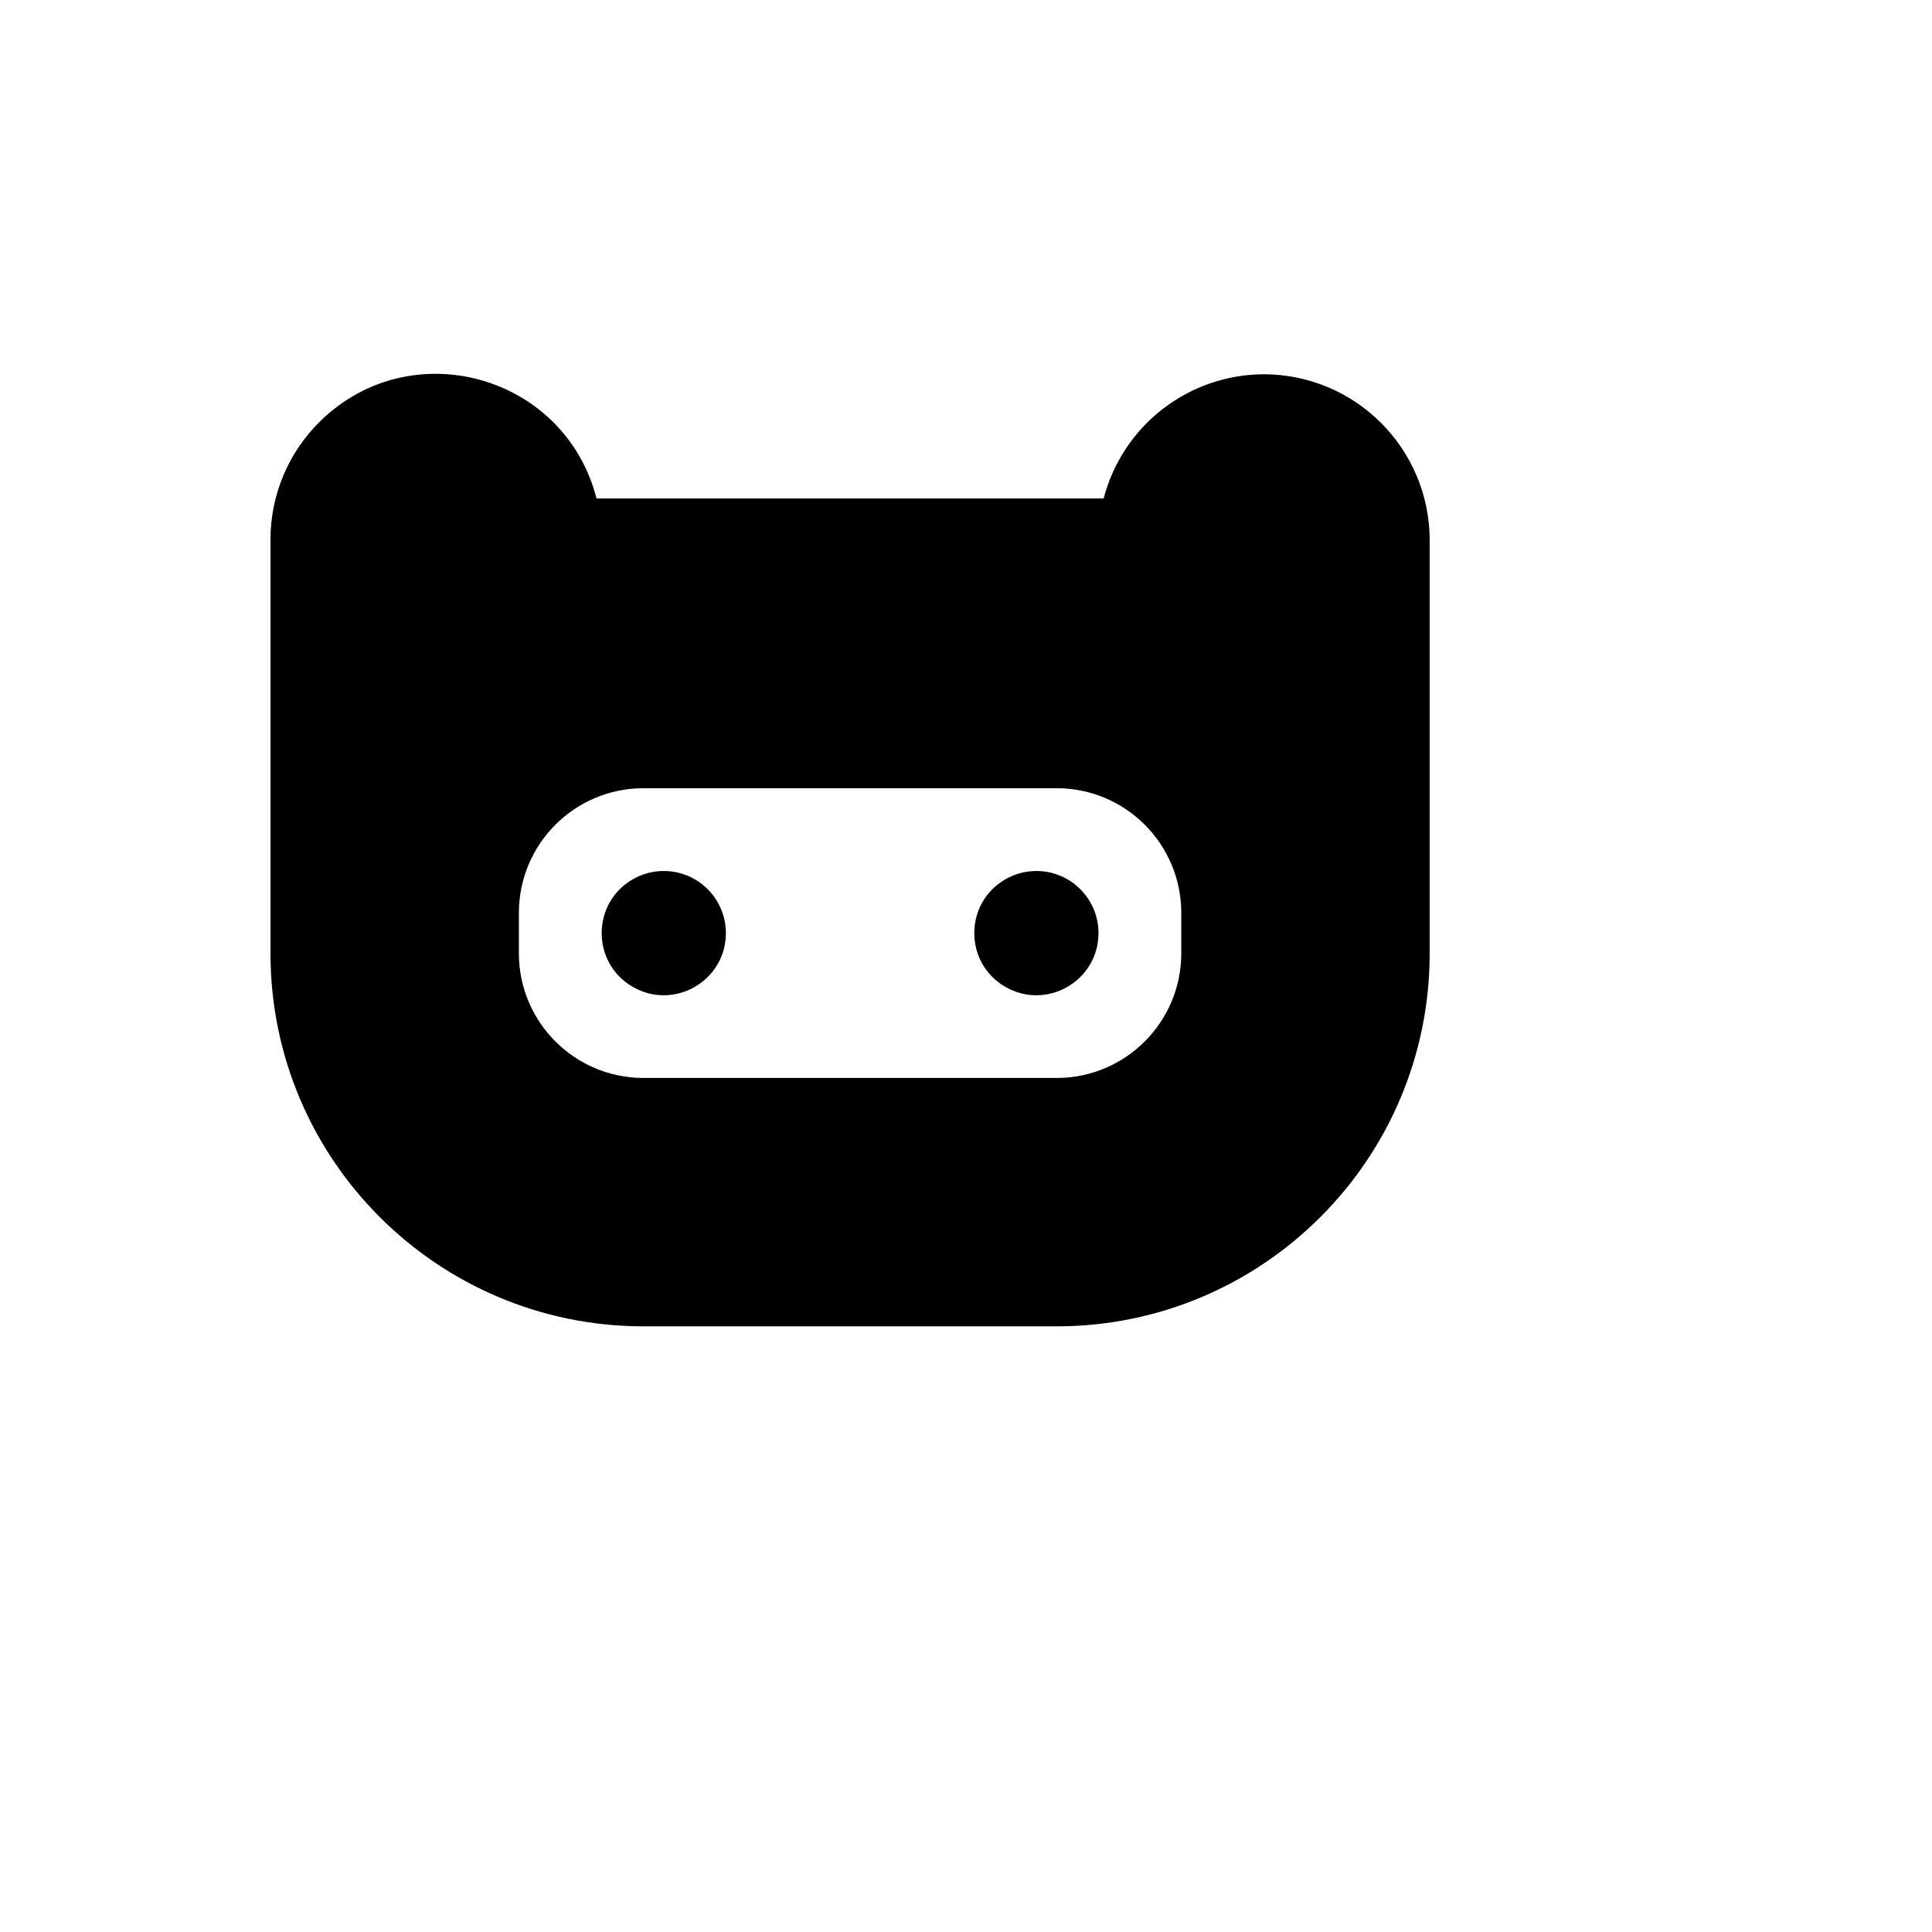 <svg xmlns="http://www.w3.org/2000/svg" version="1.1" xmlns:xlink="http://www.w3.org/1999/xlink" width="100%" height="100%" id="svgWorkerArea" viewBox="-25 -25 625 625" xmlns:idraw="https://idraw.muisca.co" style="background: white;"><defs id="defsdoc"><pattern id="patternBool" x="0" y="0" width="10" height="10" patternUnits="userSpaceOnUse" patternTransform="rotate(35)"><circle cx="5" cy="5" r="4" style="stroke: none;fill: #ff000070;"></circle></pattern></defs><g id="fileImp-267155181" class="cosito"><path id="pathImp-361956062" class="grouped" d="M383.929 109.462C361.7 109.368 343.657 127.41 343.75 149.636 343.75 149.636 156.25 149.636 156.25 149.636 156.25 118.71 122.768 99.381 95.982 114.844 83.551 122.02 75.893 135.283 75.893 149.636 75.893 149.636 75.893 283.549 75.893 283.549 75.985 342.677 123.901 390.587 183.036 390.679 183.036 390.679 316.964 390.679 316.964 390.679 376.099 390.587 424.015 342.677 424.107 283.549 424.107 283.549 424.107 149.636 424.107 149.636 424.2 127.41 406.157 109.368 383.929 109.462 383.929 109.462 383.929 109.462 383.929 109.462M370.536 283.549C370.536 313.132 346.551 337.114 316.964 337.114 316.964 337.114 183.036 337.114 183.036 337.114 153.449 337.114 129.464 313.132 129.464 283.549 129.464 283.549 129.464 270.157 129.464 270.157 129.464 240.574 153.449 216.592 183.036 216.592 183.036 216.592 316.964 216.592 316.964 216.592 346.551 216.592 370.536 240.574 370.536 270.157 370.536 270.157 370.536 283.549 370.536 283.549"></path><path id="pathImp-3653957" class="grouped" d="M316.964 203.201C316.964 203.201 183.036 203.201 183.036 203.201 146.052 203.201 116.072 233.178 116.072 270.157 116.072 270.157 116.072 283.549 116.072 283.549 116.072 320.528 146.052 350.505 183.036 350.505 183.036 350.505 316.964 350.505 316.964 350.505 353.948 350.505 383.929 320.528 383.929 283.549 383.929 283.549 383.929 270.157 383.929 270.157 383.929 233.178 353.948 203.201 316.964 203.201 316.964 203.201 316.964 203.201 316.964 203.201M357.143 283.549C357.051 305.698 339.116 323.631 316.964 323.723 316.964 323.723 183.036 323.723 183.036 323.723 160.884 323.631 142.949 305.698 142.857 283.549 142.857 283.549 142.857 270.157 142.857 270.157 142.949 248.008 160.884 230.075 183.036 229.983 183.036 229.983 316.964 229.983 316.964 229.983 339.116 230.075 357.051 248.008 357.143 270.157 357.143 270.157 357.143 283.549 357.143 283.549M330.357 276.853C330.357 292.316 313.616 301.98 300.223 294.249 286.83 286.517 286.83 267.189 300.223 259.457 303.277 257.694 306.742 256.766 310.268 256.766 321.363 256.766 330.357 265.759 330.357 276.853 330.357 276.853 330.357 276.853 330.357 276.853M209.821 276.853C209.821 292.316 193.08 301.98 179.688 294.249 166.295 286.517 166.295 267.189 179.688 259.457 182.742 257.694 186.206 256.766 189.732 256.766 200.827 256.766 209.821 265.759 209.821 276.853 209.821 276.853 209.821 276.853 209.821 276.853M383.929 96.07C359.51 96.117 338.193 112.619 332.031 136.244 332.031 136.244 167.969 136.244 167.969 136.244 157.74 96.298 108.099 82.403 78.616 111.234 68.283 121.337 62.472 135.185 62.5 149.636 62.5 149.636 62.5 283.549 62.5 283.549 62.592 350.073 116.504 403.978 183.036 404.071 183.036 404.071 316.964 404.071 316.964 404.071 383.496 403.978 437.408 350.073 437.5 283.549 437.5 283.549 437.5 149.636 437.5 149.636 437.408 120.09 413.477 96.162 383.929 96.07 383.929 96.07 383.929 96.07 383.929 96.07M410.714 283.549C410.714 335.319 368.741 377.288 316.964 377.288 316.964 377.288 183.036 377.288 183.036 377.288 131.259 377.288 89.286 335.319 89.286 283.549 89.286 283.549 89.286 149.636 89.286 149.636 89.286 129.018 111.607 116.132 129.464 126.441 137.752 131.225 142.857 140.067 142.857 149.636 142.857 157.031 148.853 163.027 156.25 163.027 156.25 163.027 343.75 163.027 343.75 163.027 351.147 163.027 357.143 157.031 357.143 149.636 357.143 129.018 379.464 116.132 397.322 126.441 405.609 131.225 410.714 140.067 410.714 149.636 410.714 149.636 410.714 283.549 410.714 283.549"></path></g></svg>